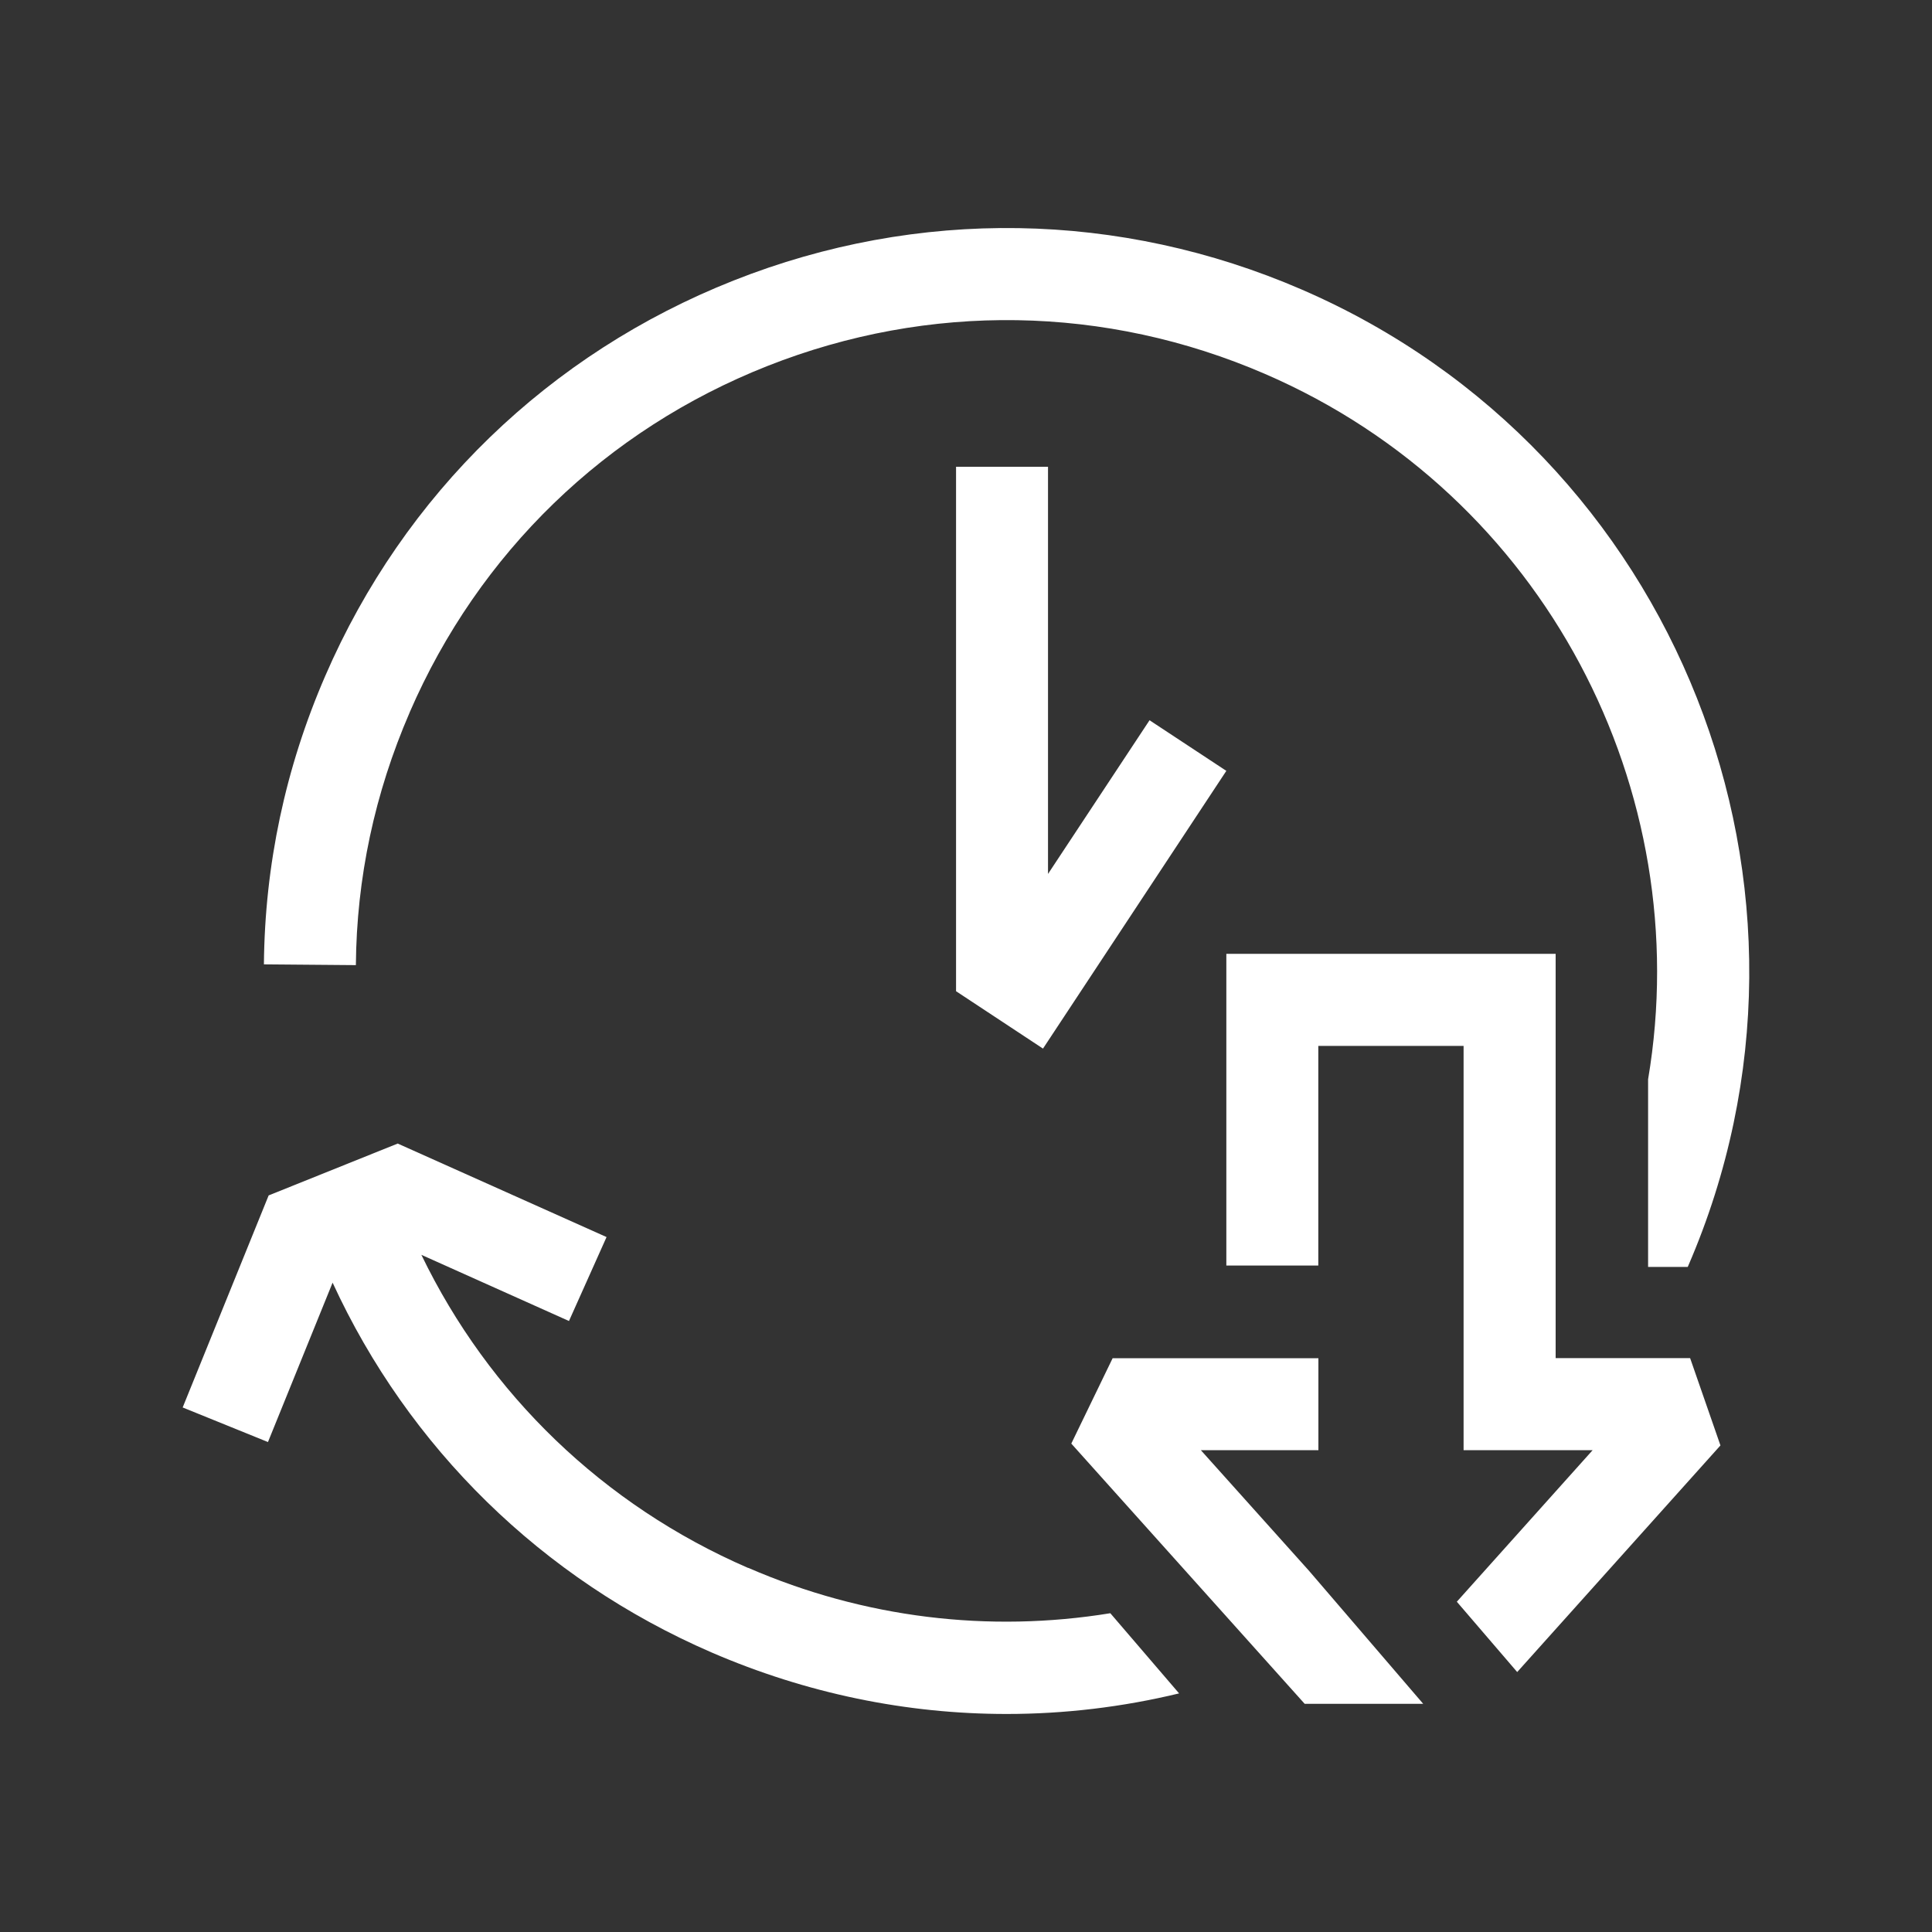 <?xml version="1.0" encoding="UTF-8"?>
<svg id="Warstwa_10" data-name="Warstwa 10" xmlns="http://www.w3.org/2000/svg" viewBox="0 0 200 200">
  <rect x="0" y="0" width="200" height="200" fill="#333333" stroke="none"/>
  <defs>
    <style>
      .cls-1 {
        fill: #fff;
        stroke-width: 0px;
      }
    </style>
  </defs>
  <path class="cls-1" d="M98.97,48.31v54.3l9,5.94,18.98-28.75-7.95-5.24-10.51,15.91v-42.15h-9.52Z"/>
  <path class="cls-1" d="M42.41,73.74c7.15-16.51,20.3-29.24,37.03-35.85,16.73-6.61,35.03-6.32,51.54.83,28.99,12.55,44.67,43.18,39.63,73.01v19.42h4.1s.03-.05.04-.08c16.85-38.89-1.09-84.25-39.98-101.09-18.84-8.16-39.74-8.5-58.83-.94-19.09,7.56-34.11,22.09-42.27,40.93-4.13,9.52-6.26,19.57-6.35,29.86l9.52.08c.07-9.01,1.95-17.81,5.57-26.16Z"/>
  <path class="cls-1" d="M161.04,140.59v-41.85h-34.09v32.27h9.52v-22.74h15.04v41.85h13.36l-14.06,15.69,6.25,7.28,21.04-23.46-3.14-9.04h-13.92Z"/>
  <path class="cls-1" d="M124.31,150.12h12.17v-9.52h-21.3l-4.28,8.84,24.16,26.94h12.27l-11.82-13.77-11.2-12.49Z"/>
  <path class="cls-1" d="M77.44,162.31c-15-6.5-26.86-18-33.82-32.41l15.28,6.85,3.89-8.69-21.62-9.68-13.36,5.37-8.9,21.95,8.83,3.58,6.69-16.5c7.85,17.06,21.66,30.67,39.23,38.28,9.81,4.24,20.16,6.37,30.54,6.37,5.98,0,11.97-.71,17.86-2.13l-7.12-8.3c-12.58,2.05-25.51.5-37.49-4.7v.02Z"/>
</svg>
